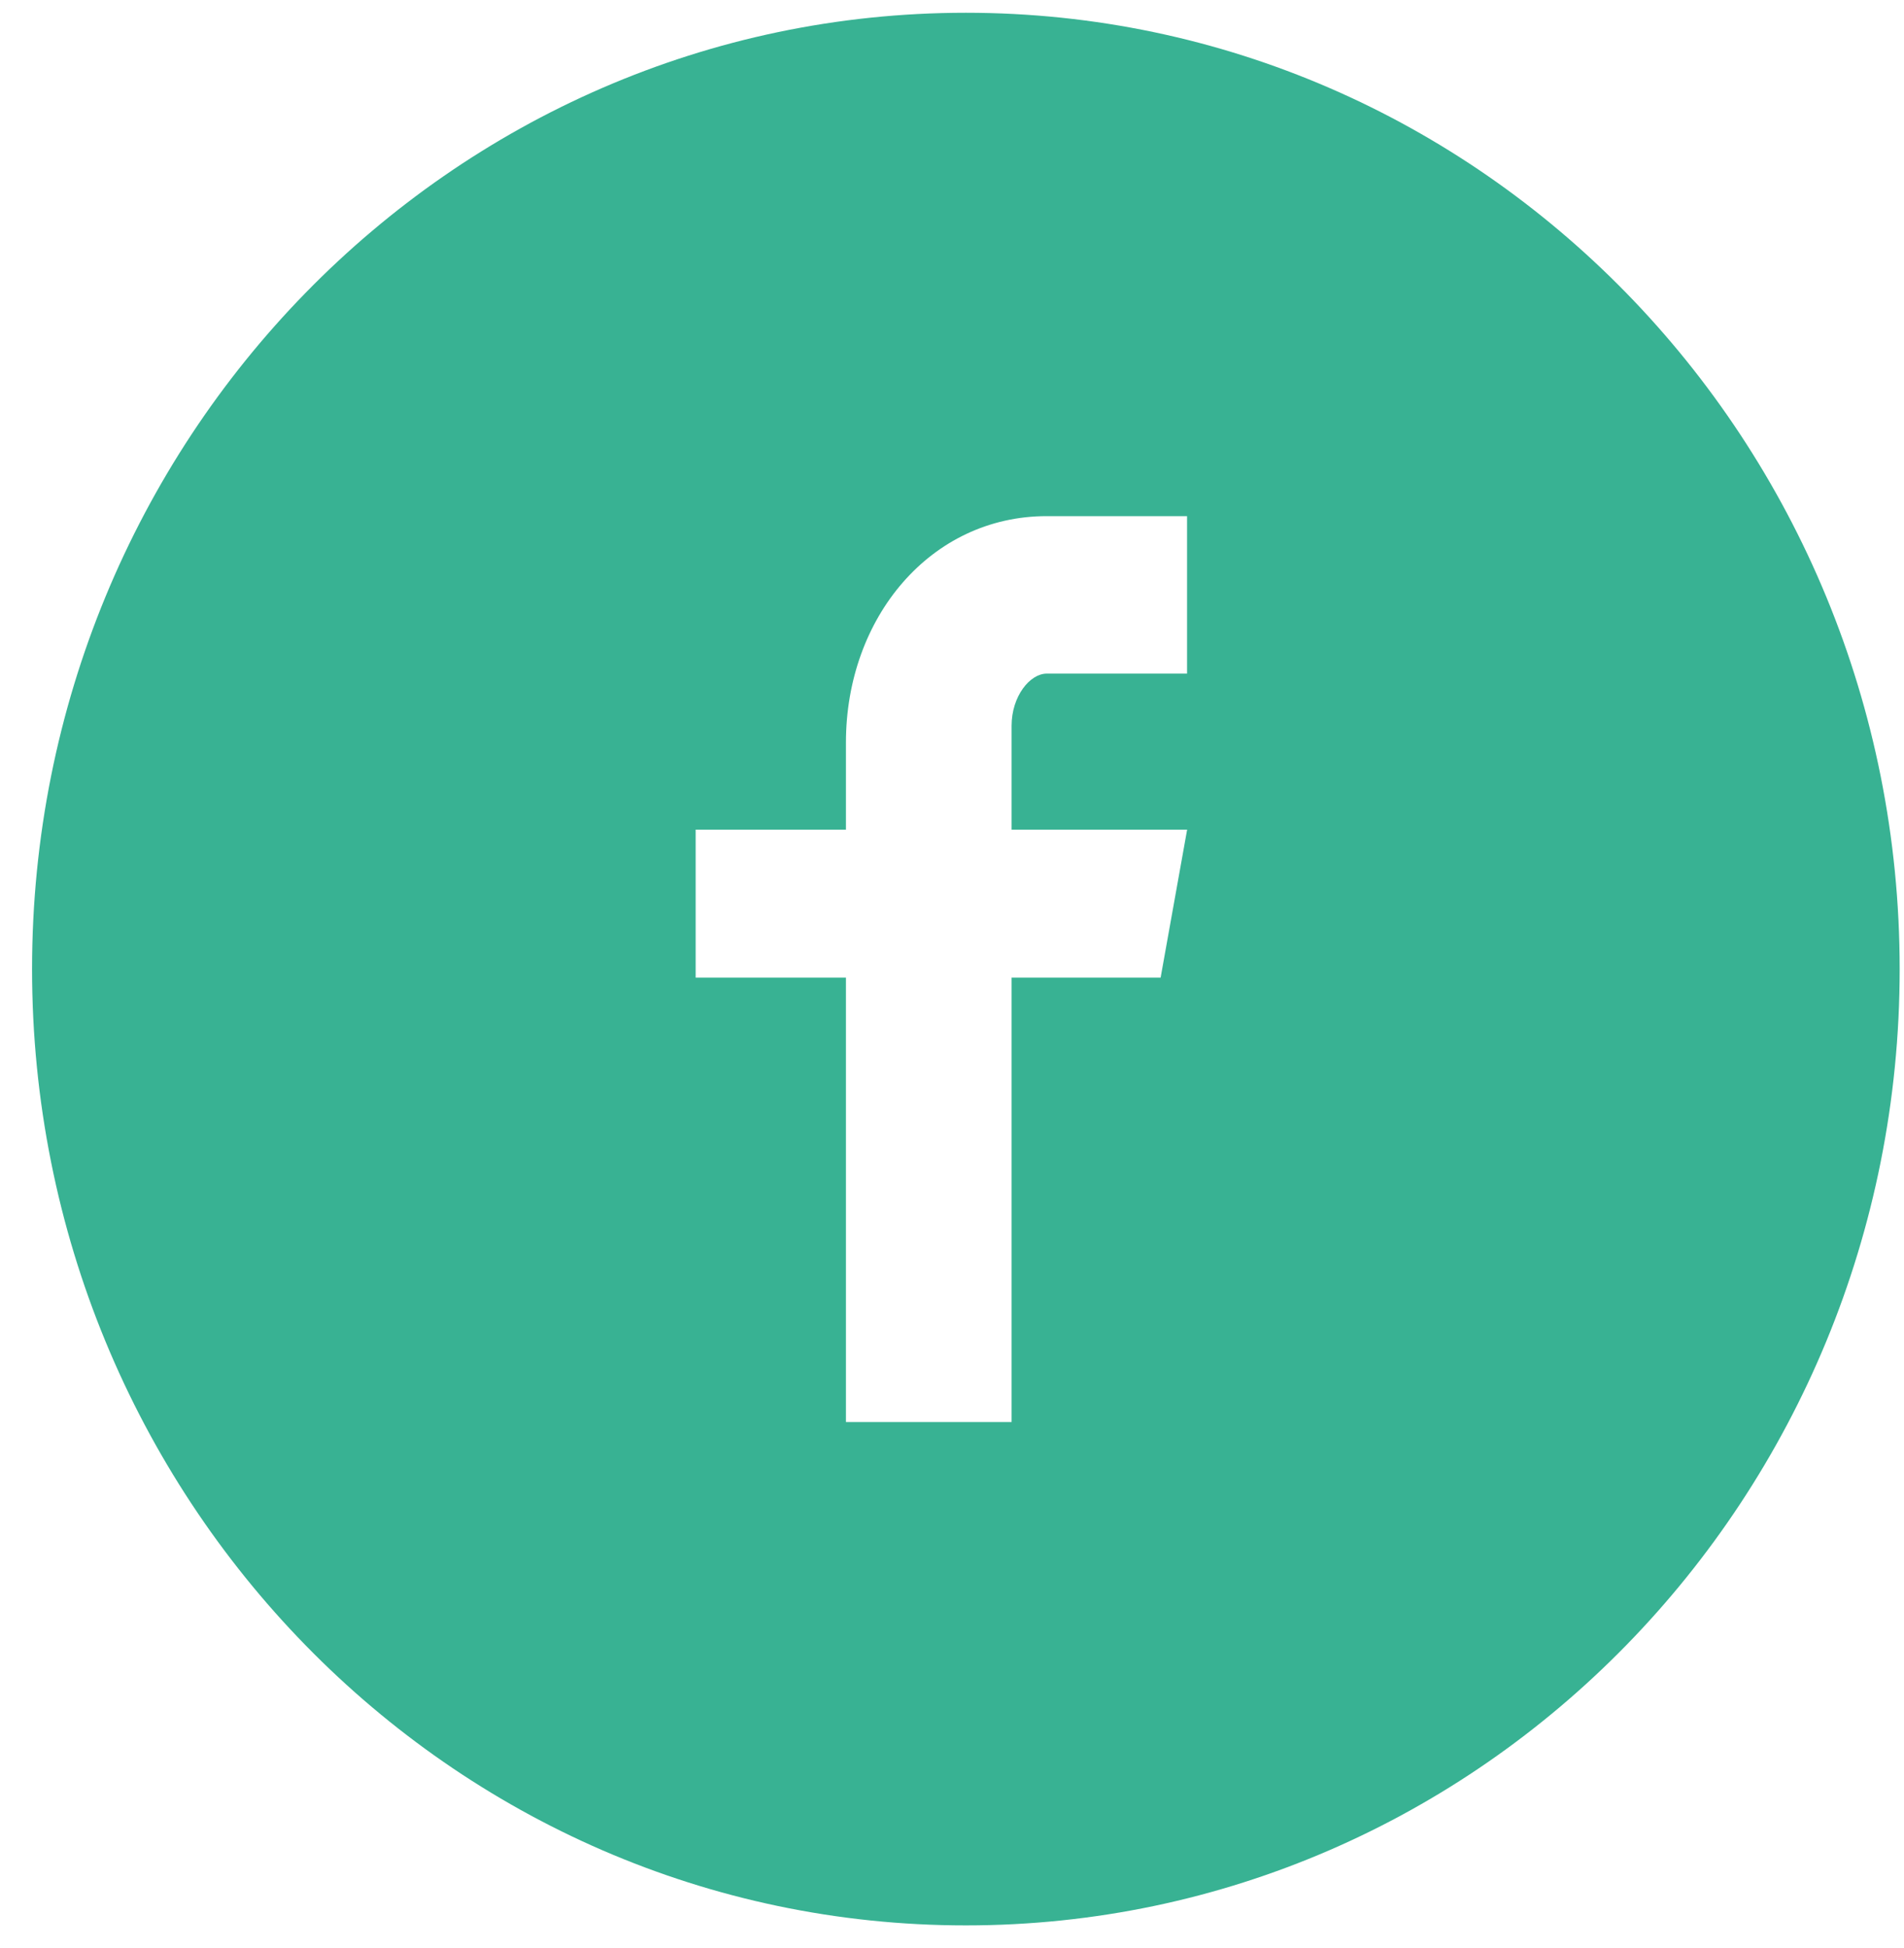 <svg width="44" height="45" viewBox="0 0 44 45" fill="none" xmlns="http://www.w3.org/2000/svg">
<path d="M22.32 0.295C10.402 0.295 0.741 10.186 0.741 22.388C0.741 34.59 10.402 44.481 22.32 44.481C34.239 44.481 43.9 34.59 43.9 22.388C43.9 10.186 34.239 0.295 22.32 0.295ZM27.432 15.562H24.189C23.804 15.562 23.377 16.08 23.377 16.768V19.166H27.434L26.821 22.586H23.377V32.852H19.549V22.586H16.076V19.166H19.549V17.155C19.549 14.269 21.505 11.924 24.189 11.924H27.432V15.562Z" fill="#38B293"/>
</svg>
